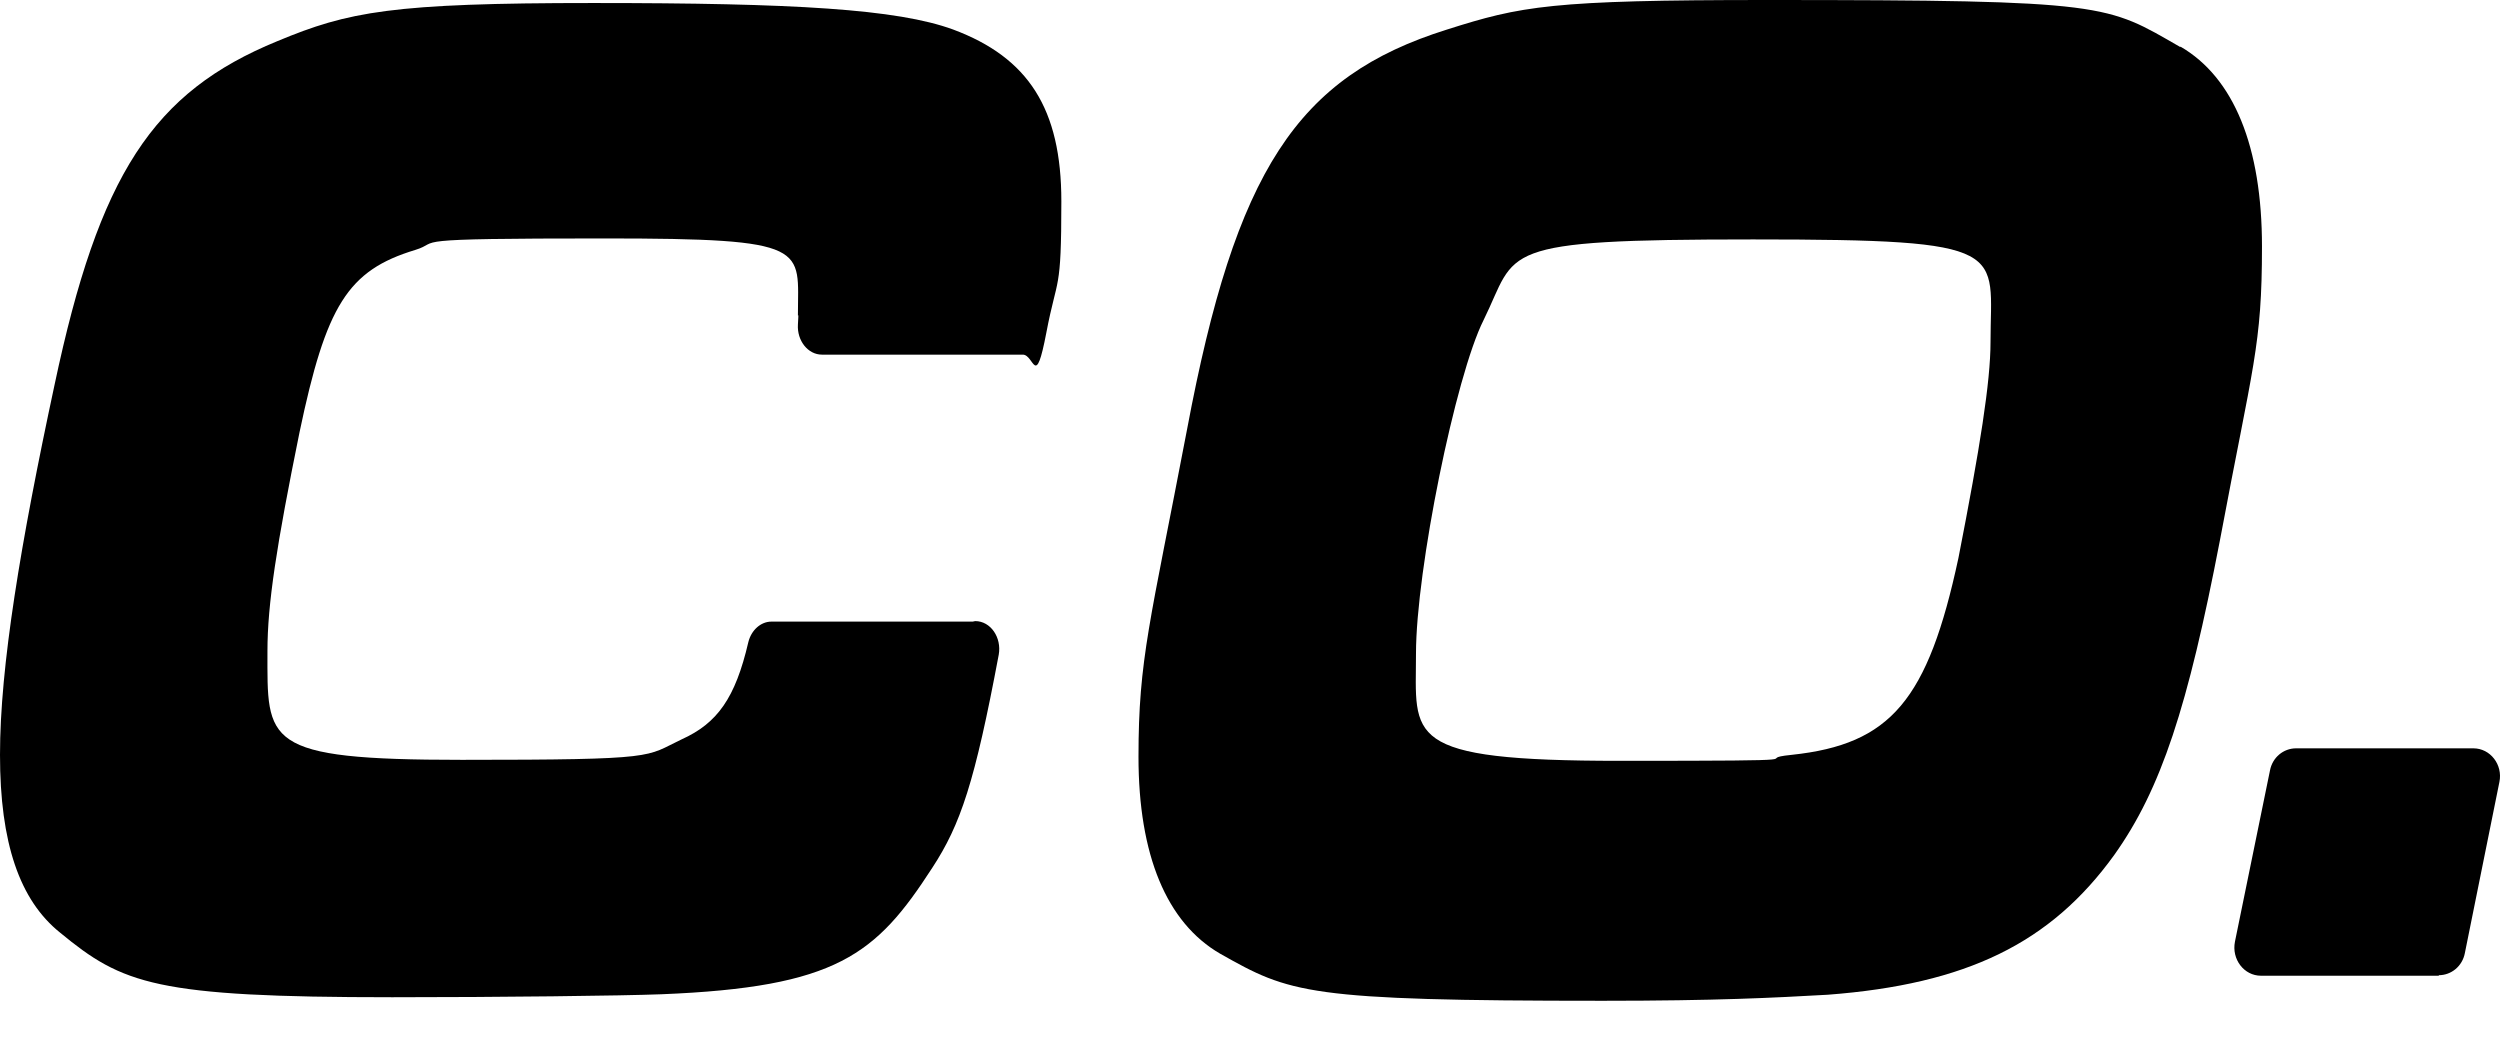 <?xml version="1.0" encoding="utf-8"?>
<svg xmlns="http://www.w3.org/2000/svg" fill="none" height="100%" overflow="visible" preserveAspectRatio="none" style="display: block;" viewBox="0 0 48 20" width="100%">
<g id="Frame 1">
<path d="M18.724 11.925C19.022 11.925 19.234 12.242 19.176 12.569C18.715 15.022 18.445 15.829 17.897 16.666C16.82 18.33 16.07 18.955 12.694 19.09C11.935 19.119 9.617 19.147 7.53 19.147C2.981 19.147 2.356 18.897 1.154 17.907C0.375 17.282 1.52588e-05 16.185 1.52588e-05 14.493C1.52588e-05 12.8 0.394 10.434 1.048 7.386C1.904 3.347 2.933 1.77 5.328 0.789C6.693 0.221 7.52 0.058 11.386 0.058C15.252 0.058 17.224 0.173 18.301 0.567C19.744 1.106 20.378 2.087 20.378 3.866C20.378 5.645 20.301 5.28 20.09 6.386C19.878 7.492 19.859 6.809 19.638 6.809H15.781C15.512 6.809 15.301 6.54 15.32 6.232C15.339 5.924 15.32 6.107 15.32 6.049C15.32 4.751 15.599 4.578 11.608 4.578C7.617 4.578 8.511 4.635 7.972 4.799C6.674 5.193 6.261 5.866 5.751 8.299C5.309 10.473 5.135 11.598 5.135 12.502C5.135 14.252 5.03 14.589 8.867 14.589C12.704 14.589 12.377 14.531 13.089 14.195C13.771 13.887 14.118 13.406 14.368 12.329C14.425 12.098 14.608 11.935 14.81 11.935H18.676L18.724 11.925Z" fill="black" id="Vector"/>
<path d="M41.863 0.894C42.892 1.491 43.43 2.818 43.43 4.732C43.43 6.645 43.257 6.992 42.622 10.377C42.007 13.57 41.497 15.147 40.593 16.416C39.372 18.109 37.756 18.897 35.092 19.099C34.063 19.157 32.957 19.215 30.774 19.215C25.071 19.215 24.773 19.07 23.427 18.311C22.398 17.715 21.859 16.416 21.859 14.531C21.859 12.646 22.081 11.963 22.792 8.242C23.725 3.279 24.898 1.471 27.783 0.567C29.207 0.115 29.774 1.42244e-05 33.929 1.42244e-05C40.507 1.42244e-05 40.439 0.087 41.863 0.904V0.894ZM28.485 6.145C27.947 7.213 27.187 10.944 27.187 12.55C27.187 14.156 26.899 14.608 31.111 14.608C35.323 14.608 33.544 14.579 34.4 14.493C36.304 14.291 37.016 13.444 37.602 10.713C38.016 8.598 38.218 7.328 38.218 6.568C38.218 4.789 38.67 4.597 33.659 4.597C28.649 4.597 29.149 4.799 28.485 6.145Z" fill="black" id="Vector_2"/>
<path d="M46.825 18.734H43.411C43.084 18.734 42.844 18.416 42.911 18.08L43.584 14.791C43.632 14.541 43.844 14.368 44.084 14.368H47.489C47.816 14.368 48.056 14.685 47.989 15.012L47.325 18.301C47.277 18.551 47.065 18.724 46.825 18.724V18.734Z" fill="black" id="Vector_3"/>
</g>
</svg>